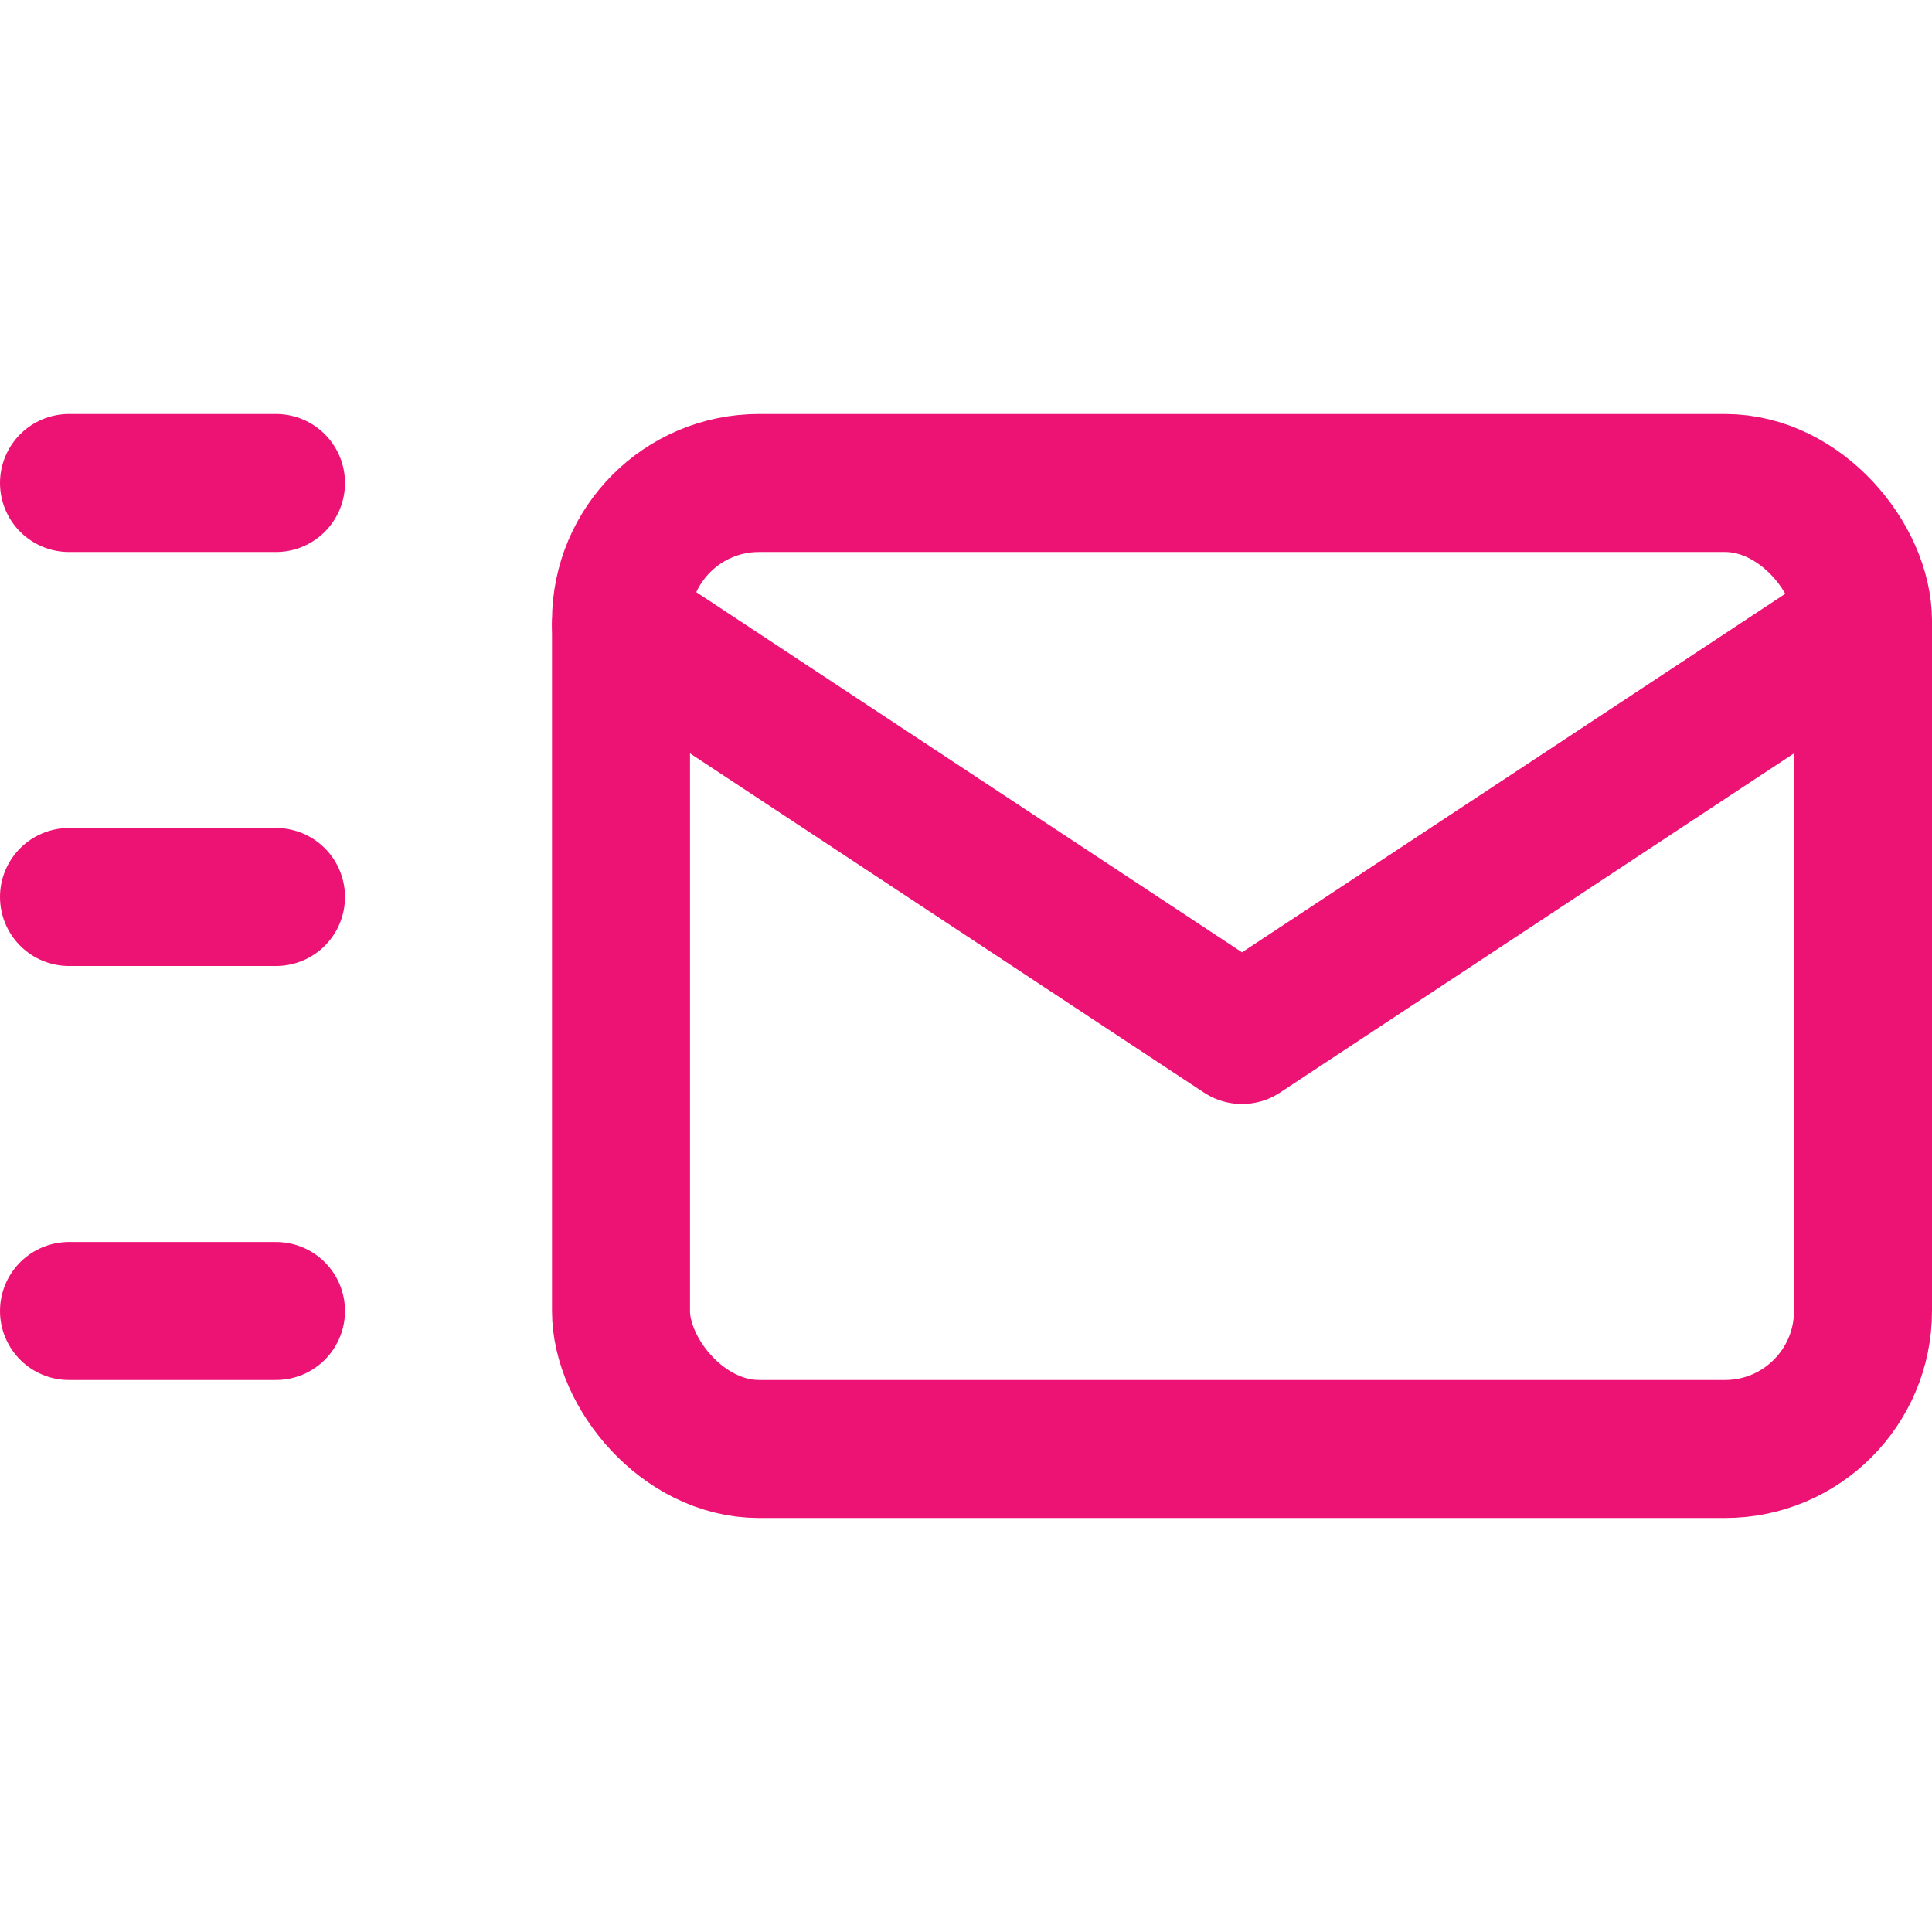<?xml version="1.0" encoding="UTF-8"?> <svg xmlns="http://www.w3.org/2000/svg" viewBox="0 0 14 14" height="260" width="260"><g><rect x="4.5" y="3.5" width="9" height="7" rx="1" fill="none" stroke="#ec1374" stroke-linecap="round" stroke-linejoin="round"></rect><polyline points="4.5 4.53 9 7.5 13.5 4.53" fill="none" stroke="#ec1374" stroke-linecap="round" stroke-linejoin="round"></polyline><line x1="0.5" y1="3.5" x2="2" y2="3.5" fill="none" stroke="#ec1374" stroke-linecap="round" stroke-linejoin="round"></line><line x1="0.5" y1="6.5" x2="2" y2="6.5" fill="none" stroke="#ec1374" stroke-linecap="round" stroke-linejoin="round"></line><line x1="0.5" y1="9.5" x2="2" y2="9.5" fill="none" stroke="#ec1374" stroke-linecap="round" stroke-linejoin="round"></line></g></svg> 